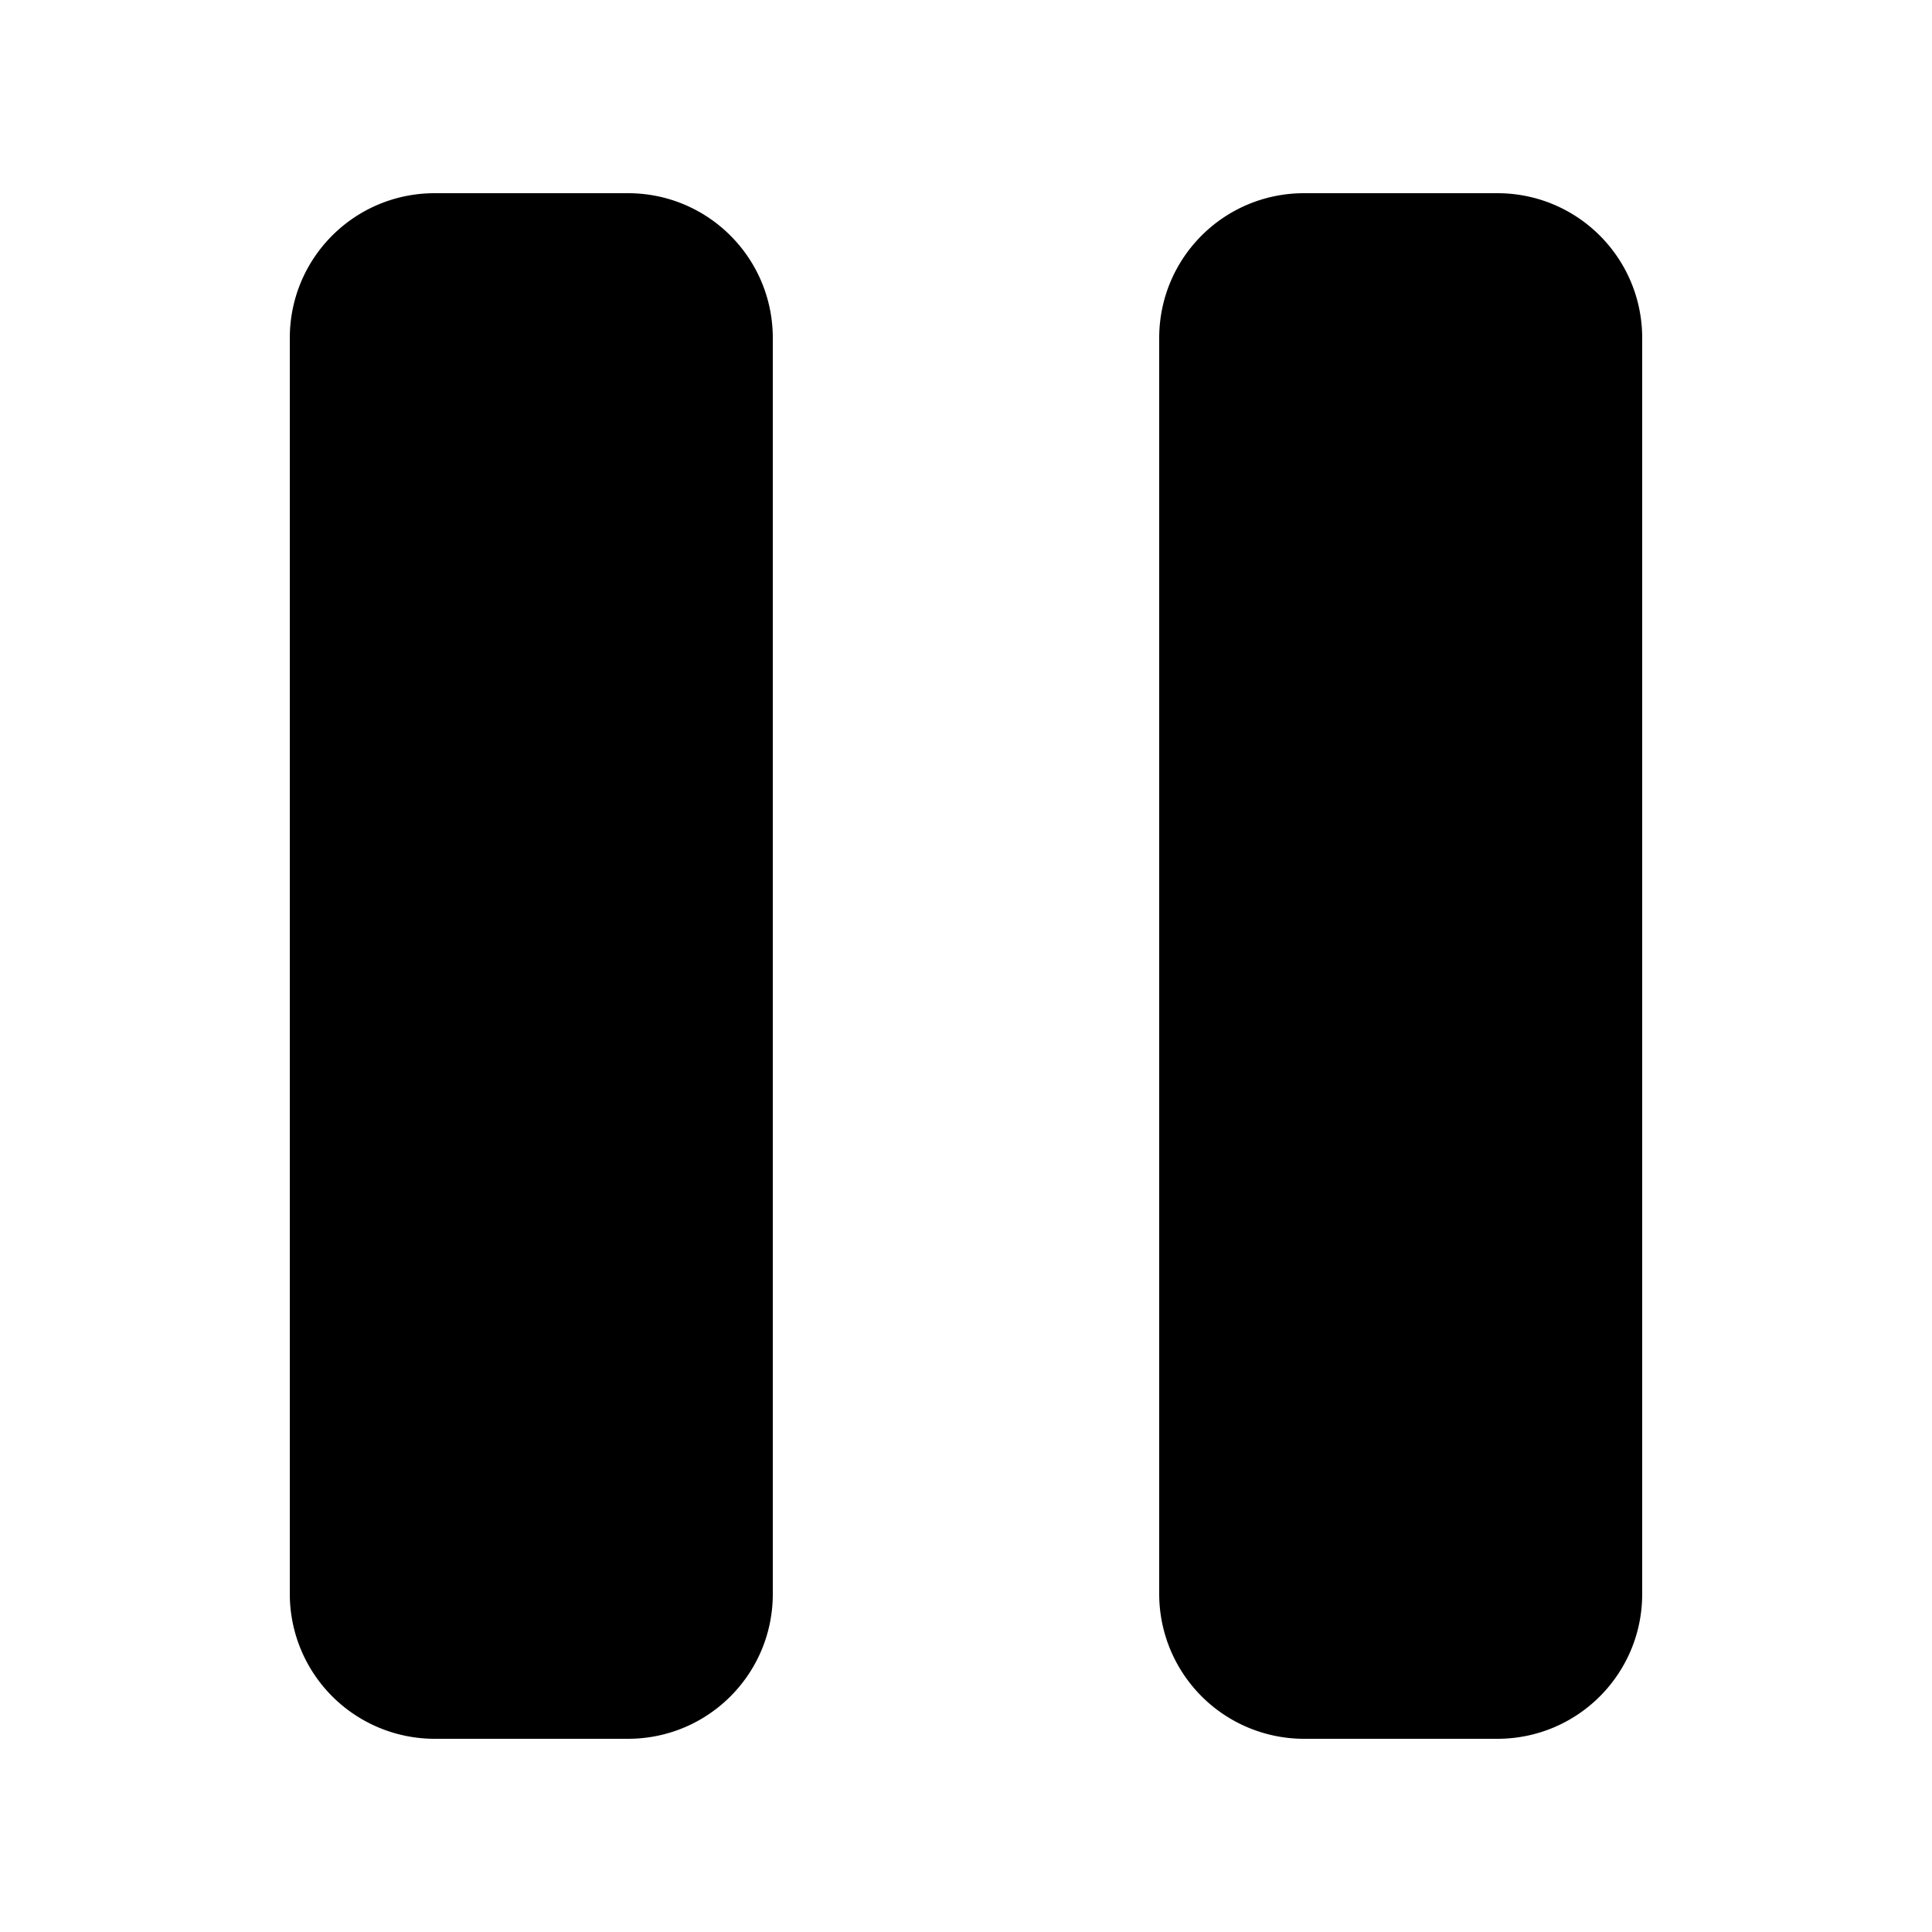 <svg width="20" height="20" viewBox="0 0 20 20" fill="context-fill" xmlns="http://www.w3.org/2000/svg"><path d="M12 3.5c0-.83.67-1.5 1.5-1.5h2c.83 0 1.5.67 1.5 1.5v13c0 .83-.67 1.5-1.5 1.5h-2a1.5 1.5 0 01-1.5-1.5v-13z"/><path d="M3 3.5C3 2.67 3.67 2 4.5 2h2C7.33 2 8 2.67 8 3.5v13c0 .83-.67 1.5-1.5 1.5h-2A1.5 1.5 0 013 16.5v-13z"/></svg>